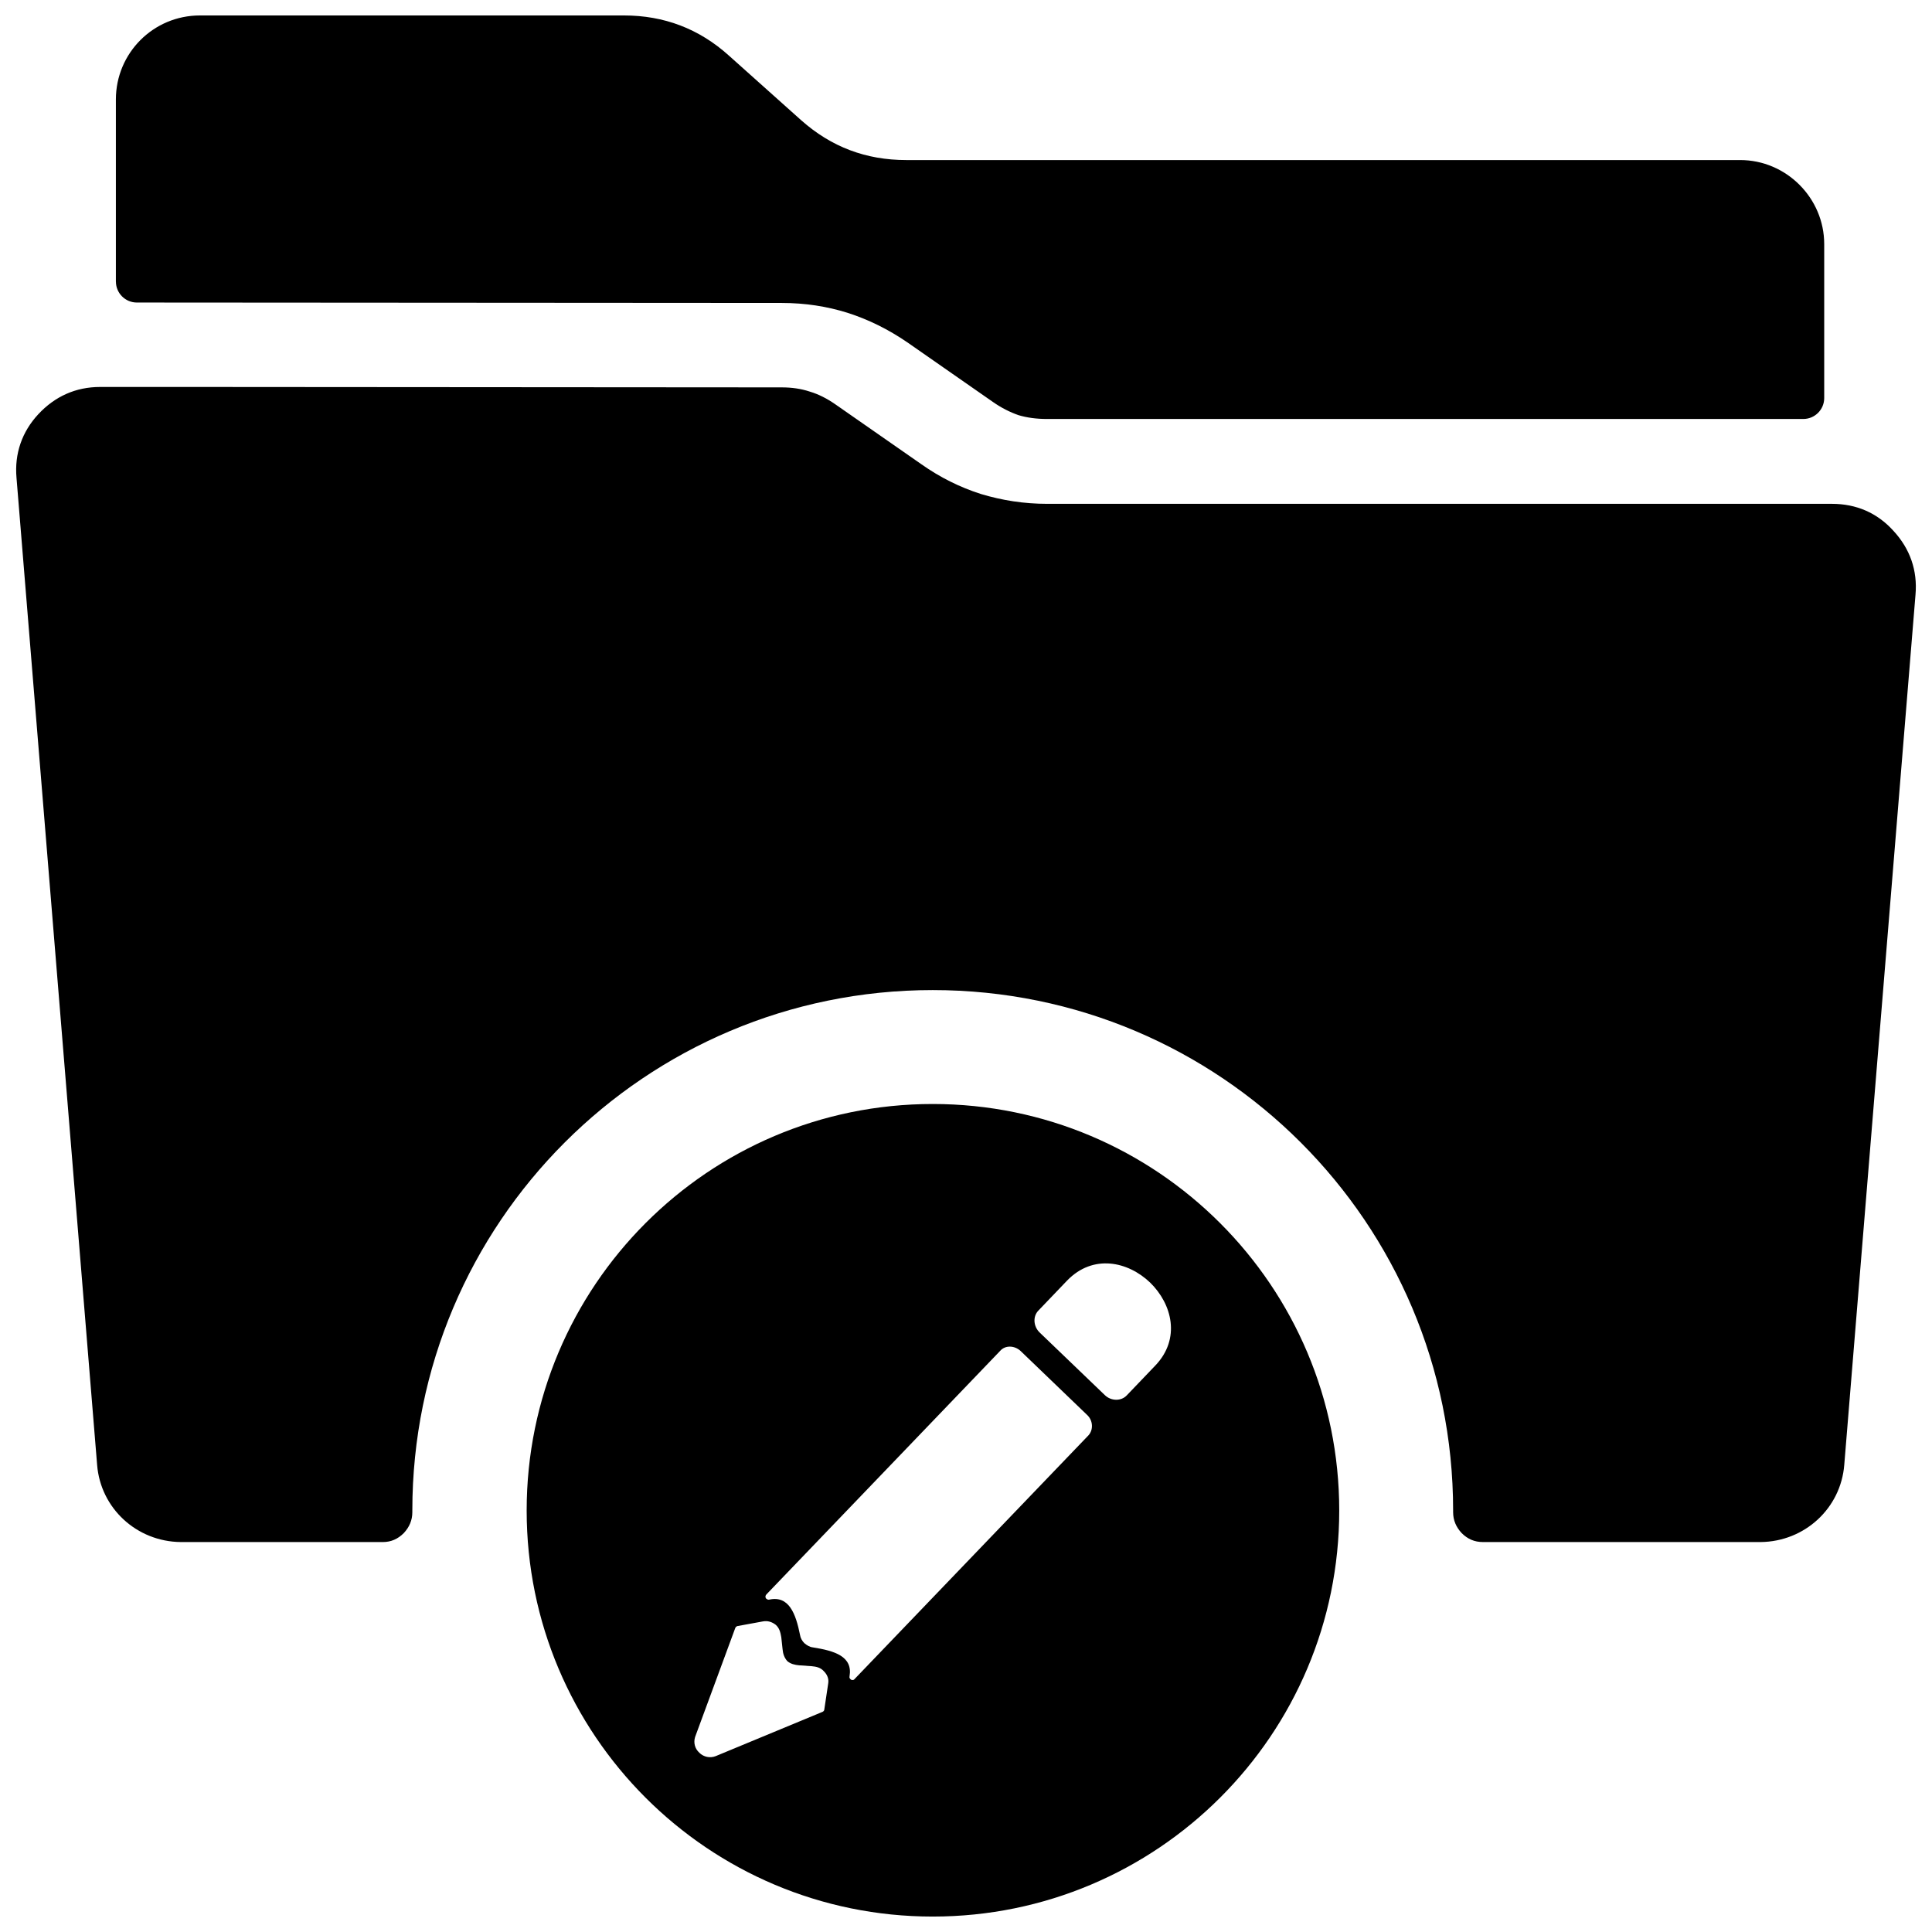 <?xml version="1.0" encoding="UTF-8"?>
<!-- Uploaded to: SVG Repo, www.svgrepo.com, Generator: SVG Repo Mixer Tools -->
<svg width="800px" height="800px" version="1.1" viewBox="144 144 512 512" xmlns="http://www.w3.org/2000/svg">
 <defs>
  <clipPath id="a">
   <path d="m148.09 148.09h503.81v503.81h-503.81z"/>
  </clipPath>
 </defs>
 <g clip-path="url(#a)">
  <path d="m174.71 218.63v-48.266c0-12.32 9.949-22.27 22.27-22.27h112.36c10.625 0 19.895 3.504 27.809 10.625l19.215 17.184c7.914 7.008 17.07 10.512 27.809 10.512h220.99c12.207 0 22.27 10.059 22.27 22.27v40.809c0 3.051-2.488 5.539-5.539 5.539h-200.42c-2.824 0-5.312-0.34-7.574-1.016-2.262-0.793-4.523-1.922-6.781-3.504l-22.719-15.824c-4.973-3.391-10.172-5.992-15.824-7.801-5.426-1.695-11.191-2.602-17.406-2.602l-170.91-0.113c-3.051 0-5.539-2.488-5.539-5.539zm216.47 217.94c59.457 0 107.73 48.266 107.73 107.73 0 59.457-48.266 107.61-107.73 107.61-59.457 0-107.61-48.152-107.61-107.61 0-59.457 48.152-107.73 107.61-107.73zm23.285 65.449 17.633 16.953c1.582 1.469 1.695 3.957 0.34 5.426l-61.945 64.543c-0.227 0.34-0.566 0.34-0.906 0.227-0.34-0.227-0.566-0.566-0.453-0.906 0.906-5.312-3.957-6.781-9.723-7.688-0.906-0.113-1.582-0.566-2.262-1.129-0.566-0.566-1.016-1.355-1.129-2.148-1.129-5.652-2.938-10.512-8.141-9.383-0.34 0.113-0.68-0.113-0.906-0.34-0.227-0.34-0.113-0.793 0.113-1.016l61.945-64.543c1.355-1.582 3.844-1.469 5.426 0zm-75.059 72.91 6.781-1.242c1.242-0.227 2.375 0.113 3.391 0.906 1.016 0.906 1.242 2.035 1.469 3.277l0.34 3.164c0.113 1.242 0.453 2.262 1.242 3.164 0.906 0.793 2.035 1.016 3.164 1.129l3.277 0.227c1.242 0.113 2.375 0.34 3.277 1.355 0.906 0.906 1.355 2.035 1.129 3.277l-1.016 6.781c0 0.34-0.227 0.566-0.453 0.68l-28.371 11.758c-1.469 0.566-3.164 0.227-4.297-0.906-1.242-1.129-1.582-2.715-1.129-4.184l10.625-28.824c0.113-0.34 0.34-0.453 0.566-0.566zm80.145-77.77 17.184 16.504c1.695 1.695 4.41 1.695 5.879 0.113l7.574-7.914c6.781-7.121 4.41-16.277-1.355-21.93-5.879-5.652-15.148-7.688-22.043-0.566l-7.574 7.914c-1.582 1.582-1.355 4.297 0.34 5.879zm-249.02-250.61c-6.441 0-11.98 2.488-16.391 7.234-4.297 4.633-6.332 10.398-5.766 16.844l21.363 261.57c0.906 11.531 10.512 20.348 22.156 20.461h53.578c2.148 0 3.957-0.793 5.539-2.375 1.469-1.582 2.262-3.391 2.262-5.539v-0.453c0-76.188 61.719-137.91 137.91-137.91s137.91 61.719 137.91 137.91v0.453c0 2.148 0.793 3.957 2.262 5.539 1.582 1.582 3.391 2.375 5.652 2.375h73.586c11.645-0.113 21.25-8.93 22.156-20.461l18.879-230.6c0.566-6.441-1.469-12.207-5.879-16.957-4.297-4.746-9.836-7.121-16.277-7.121h-207.99c-6.106 0-11.867-0.906-17.52-2.602-5.652-1.809-10.852-4.41-15.824-7.914l-22.719-15.824c-2.262-1.582-4.523-2.715-6.781-3.391-2.375-0.793-4.859-1.129-7.461-1.129l-158.14-0.113z" fill-rule="evenodd"/>
 </g>
</svg>